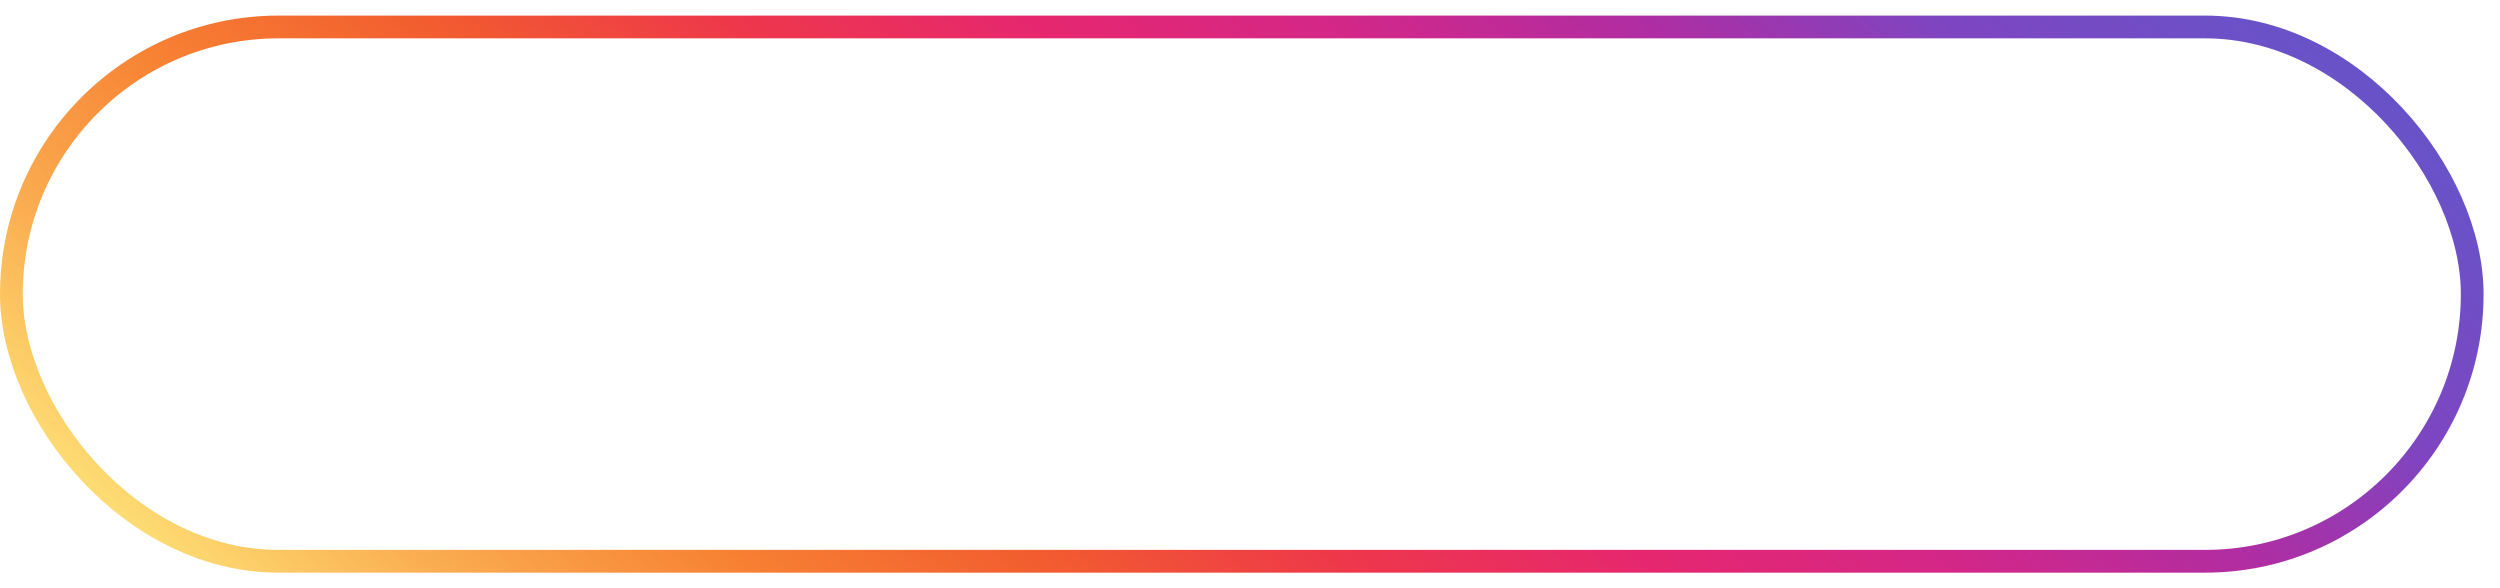 <?xml version="1.0" encoding="UTF-8"?> <svg xmlns="http://www.w3.org/2000/svg" width="136" height="32" viewBox="0 0 136 32" fill="none"><rect x="0.619" y="1.467" width="133.869" height="29.066" rx="14.533" stroke="url(#paint0_linear_583_1276)" stroke-width="1.238"></rect><defs><linearGradient id="paint0_linear_583_1276" x1="4.196" y1="27.613" x2="83.788" y2="-62.898" gradientUnits="userSpaceOnUse"><stop stop-color="#FEE278"></stop><stop offset="0.085" stop-color="#FAAE51"></stop><stop offset="0.18" stop-color="#F78033"></stop><stop offset="0.27" stop-color="#F25C2F"></stop><stop offset="0.36" stop-color="#EE374B"></stop><stop offset="0.45" stop-color="#E6276F"></stop><stop offset="0.54" stop-color="#D32788"></stop><stop offset="0.63" stop-color="#B02DA2"></stop><stop offset="0.72" stop-color="#7E45C1"></stop><stop offset="0.81" stop-color="#6B51C7"></stop><stop offset="0.995" stop-color="#4E5FD5"></stop></linearGradient></defs></svg> 